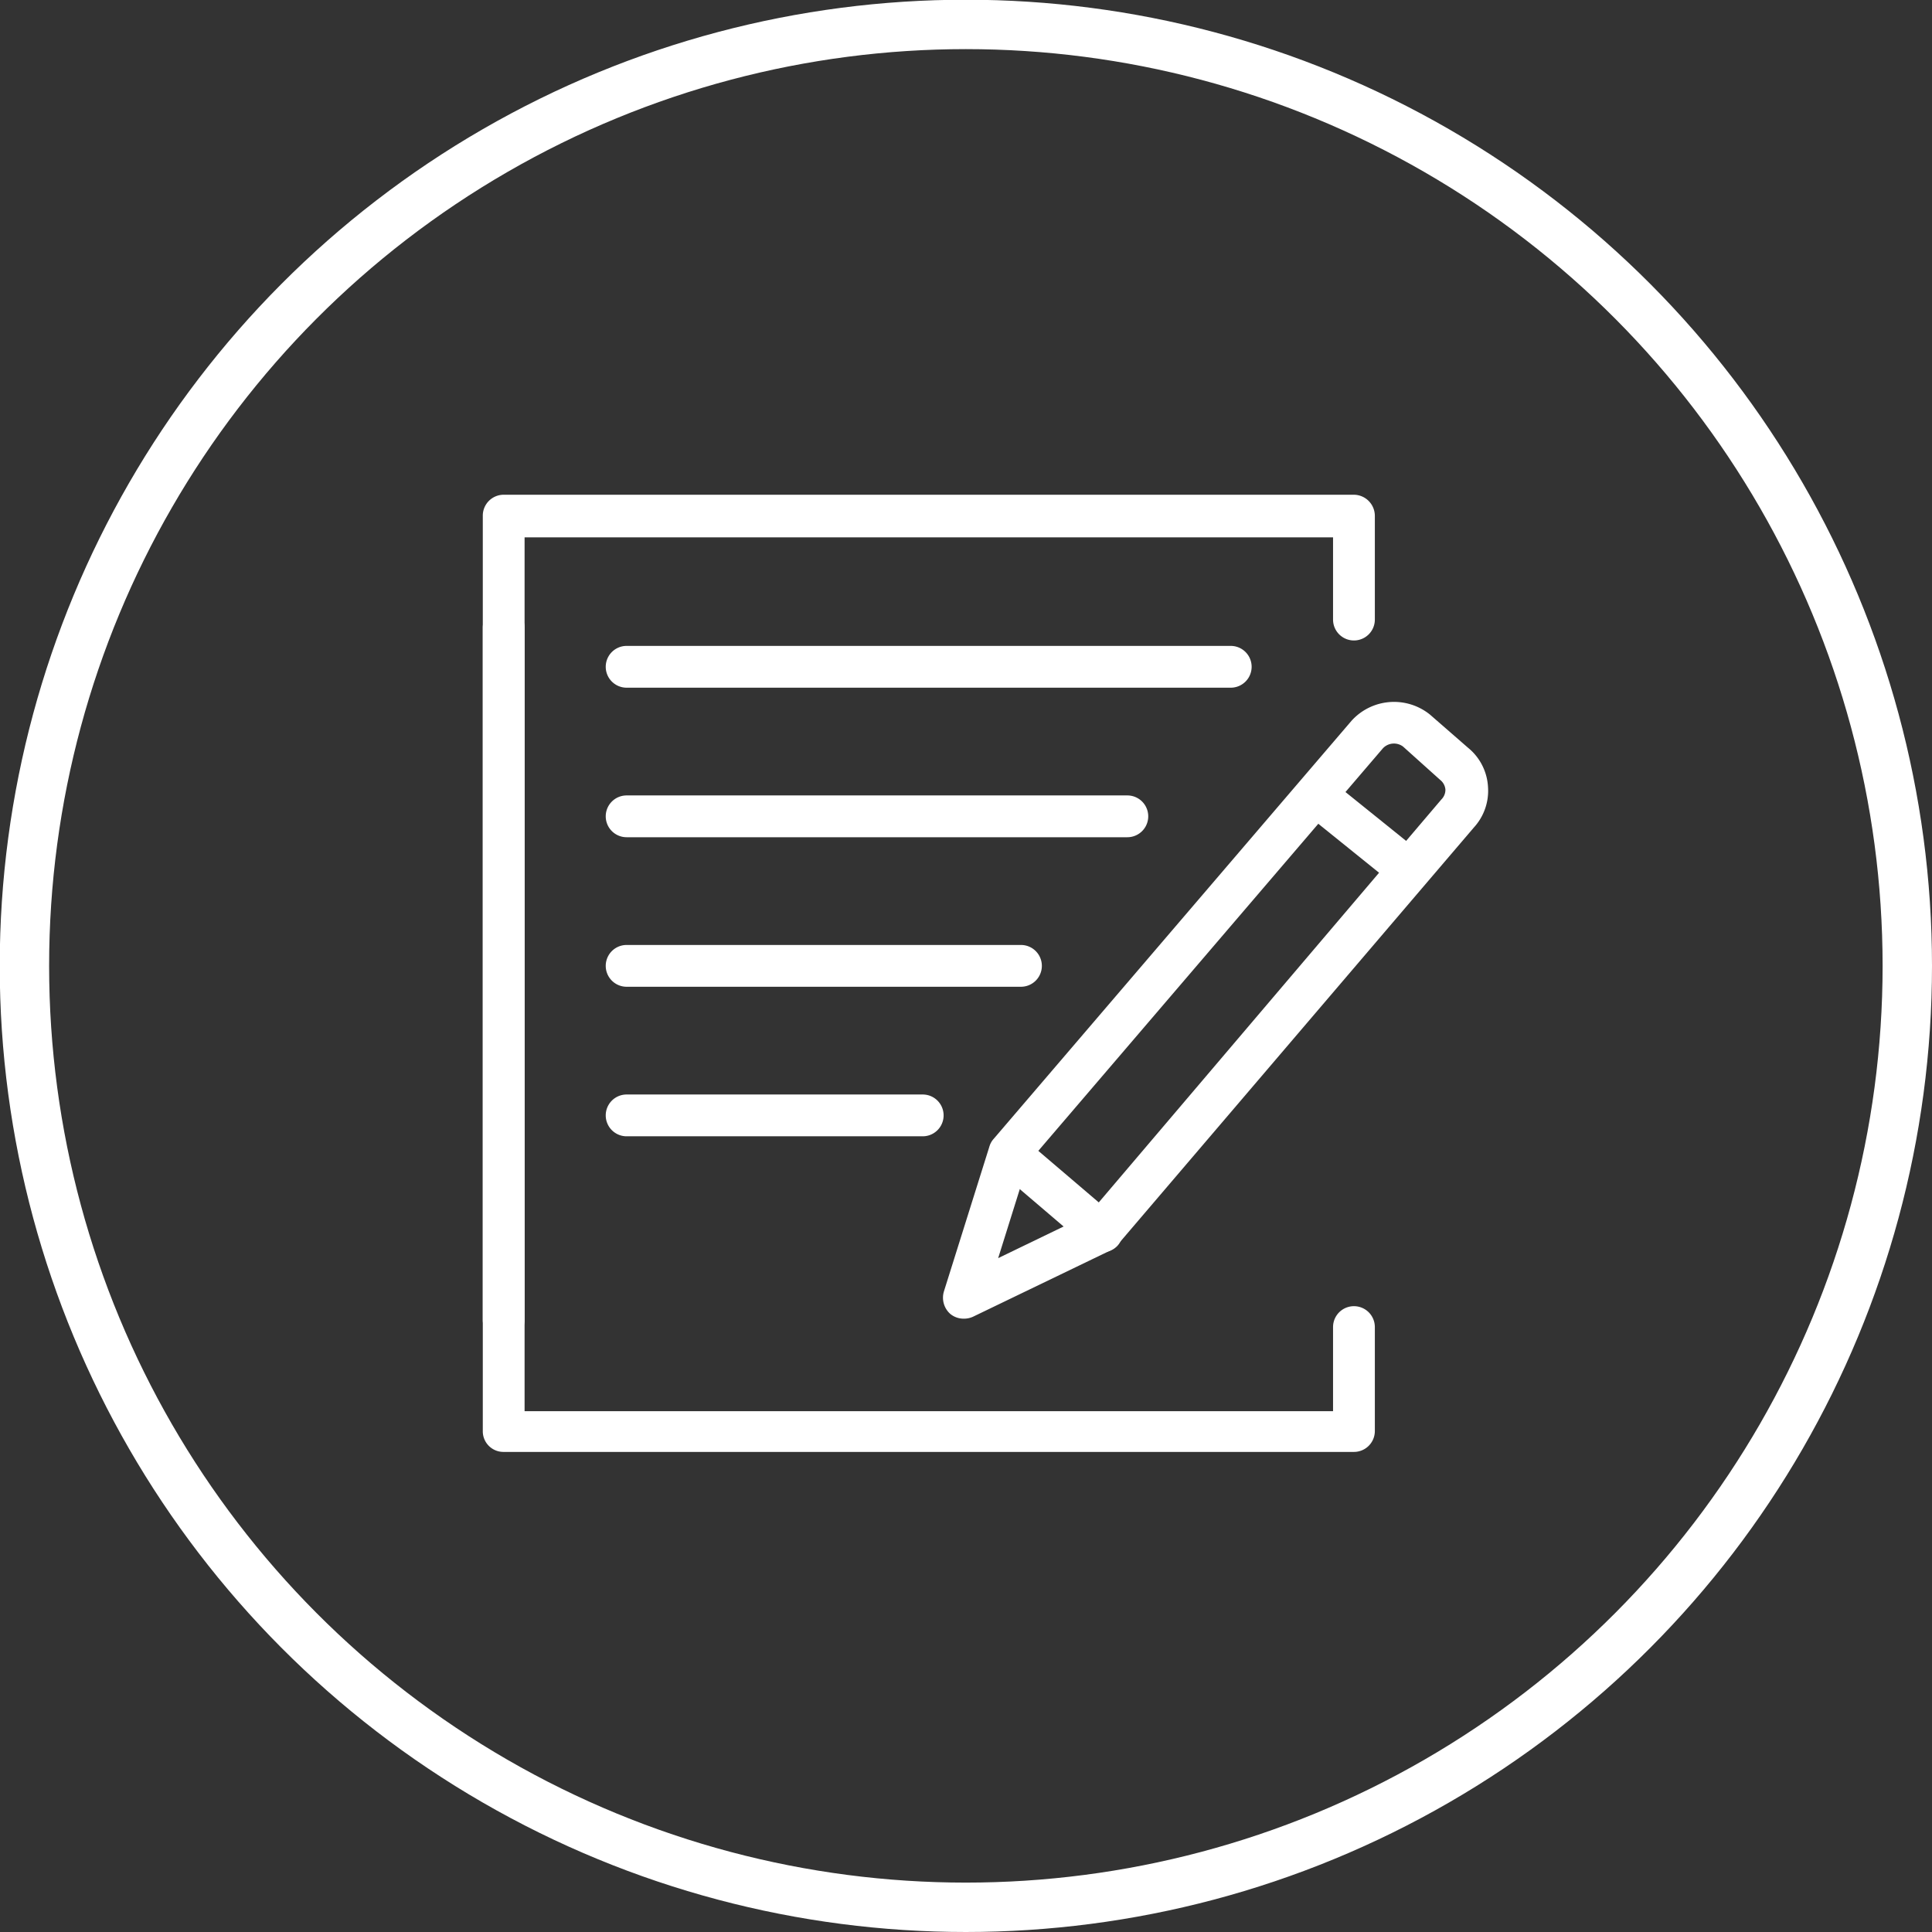 <?xml version="1.0" encoding="UTF-8"?> <svg xmlns="http://www.w3.org/2000/svg" width="71.19" height="71.19" viewBox="0 0 71.19 71.19"><rect x="0" y="0" width="71.19" height="71.19" fill="#333333" stroke="none"/><defs><style>.cls-1{fill:#fff;}.cls-2{fill:none;stroke:#fff;stroke-miterlimit:10;stroke-width:1.82px;}</style></defs><g id="Layer_2" data-name="Layer 2"><g id="Layer_1-2" data-name="Layer 1"><path class="cls-1" d="M18.56,49.41a.77.77,0,0,1-.77-.77V19a.77.77,0,0,1,.77-.77H49.89a.78.78,0,0,1,.77.77v3.83a.77.77,0,1,1-1.54,0V19.8H19.33V48.64A.78.78,0,0,1,18.56,49.41Z"></path><path class="cls-1" d="M19.33,23.13V52H49.12V48.9a.77.77,0,0,1,1.54,0v3.83a.77.77,0,0,1-.77.77H18.56a.76.76,0,0,1-.77-.77V23.13a.77.77,0,1,1,1.54,0Z"></path><path class="cls-1" d="M35.51,48.59a.77.77,0,0,1-.5-.18.8.8,0,0,1-.23-.82l1.68-5.35a.72.72,0,0,1,.15-.27L49.8,26.56a2.11,2.11,0,0,1,2.89-.23h0l1.4,1.22A2,2,0,0,1,54.83,29a2,2,0,0,1-.52,1.49L41.18,45.87a.79.79,0,0,1-.25.2l-5.08,2.45A.8.8,0,0,1,35.51,48.59Zm2.37-5.74-1.1,3.51,3.33-1.61,13-15.29a.5.5,0,0,0,.15-.37.51.51,0,0,0-.19-.35L51.7,27.51a.56.56,0,0,0-.74.06Z"></path><path class="cls-1" d="M40.59,46.14a.79.79,0,0,1-.5-.18l-3.4-2.9A.77.77,0,0,1,36.61,42a.76.76,0,0,1,1.08-.08l3.4,2.9a.75.75,0,0,1,.09,1.08A.76.76,0,0,1,40.59,46.14Z"></path><path class="cls-1" d="M51.79,32.72a.79.79,0,0,1-.5-.18l-3.24-2.61a.77.77,0,1,1,1-1.17l3.24,2.61a.76.76,0,0,1,.09,1.08A.78.78,0,0,1,51.79,32.72Z"></path><path class="cls-1" d="M45.35,25.34H23.09a.77.77,0,1,1,0-1.54H45.35a.77.77,0,0,1,0,1.54Z"></path><path class="cls-1" d="M41.54,30.85H23.09a.77.77,0,0,1,0-1.54H41.54a.77.77,0,1,1,0,1.54Z"></path><path class="cls-1" d="M37.62,36.36H23.09a.77.77,0,1,1,0-1.54H37.62a.77.77,0,0,1,0,1.54Z"></path><path class="cls-1" d="M34,41.87H23.09a.77.77,0,1,1,0-1.54H34a.77.77,0,1,1,0,1.54Z"></path><circle class="cls-2" cx="35.59" cy="35.59" r="34.69"></circle></g></g></svg> 